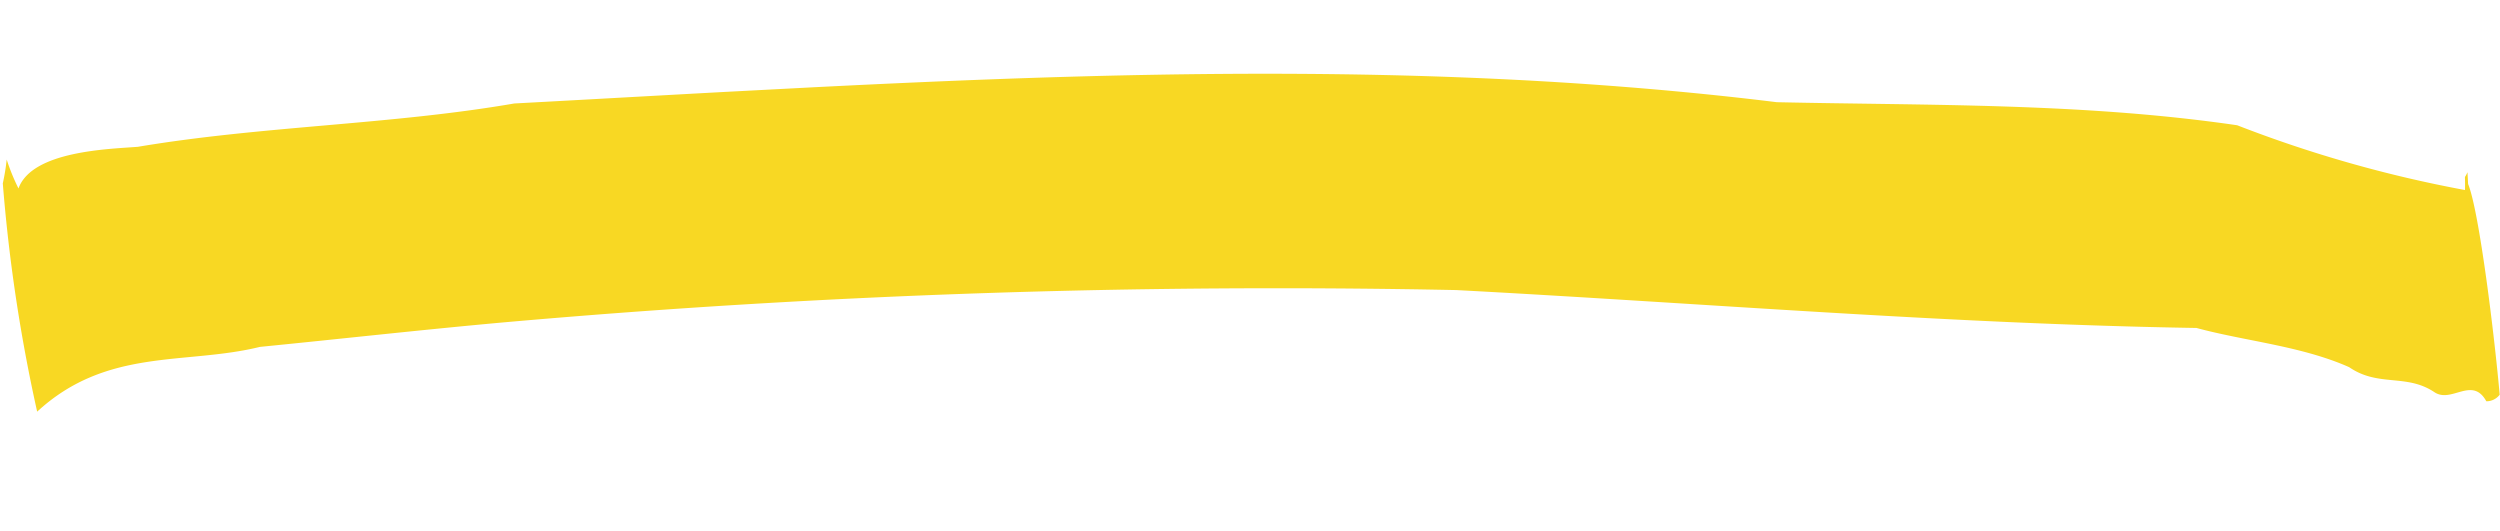 <svg xmlns="http://www.w3.org/2000/svg" xmlns:xlink="http://www.w3.org/1999/xlink" width="109.676" height="23.274" viewBox="0 0 109.676 23.274"><defs><clipPath id="a"><rect width="108.904" height="17.599" fill="#f8d823"/></clipPath></defs><g transform="translate(0 5.699) rotate(-3)"><g transform="translate(0 0)" clip-path="url(#a)"><path d="M22.591.023C41.054,0,59.538-.375,77.907,2.866c6.719.5,13.42.729,20.115,2.067a55.454,55.454,0,0,0,9.832,3.361c.062-.839-.037-.395.15-.776v.517c.431,1.238.81,6.785.9,9.305a.73.73,0,0,1-.6.258c-.555-1.153-1.53.024-2.252-.517-1.189-.891-2.445-.344-3.678-1.292-2.043-1.041-4.516-1.383-6.6-2.069-10.794-.741-21.548-2.218-32.348-3.36a385.257,385.257,0,0,0-41.73-.774c-3.6.134-7.253.353-10.808.517-3.291.632-6.7-.336-9.907,2.326A72.238,72.238,0,0,1,0,2.349,9.245,9.245,0,0,0,.225,1.315a9.1,9.1,0,0,0,.45,1.292C1.359.989,4.73,1.091,6,1.057,11.5.426,17.132.674,22.591.023" transform="translate(0 0)" fill="#f8d823" fill-rule="evenodd"/></g></g></svg>